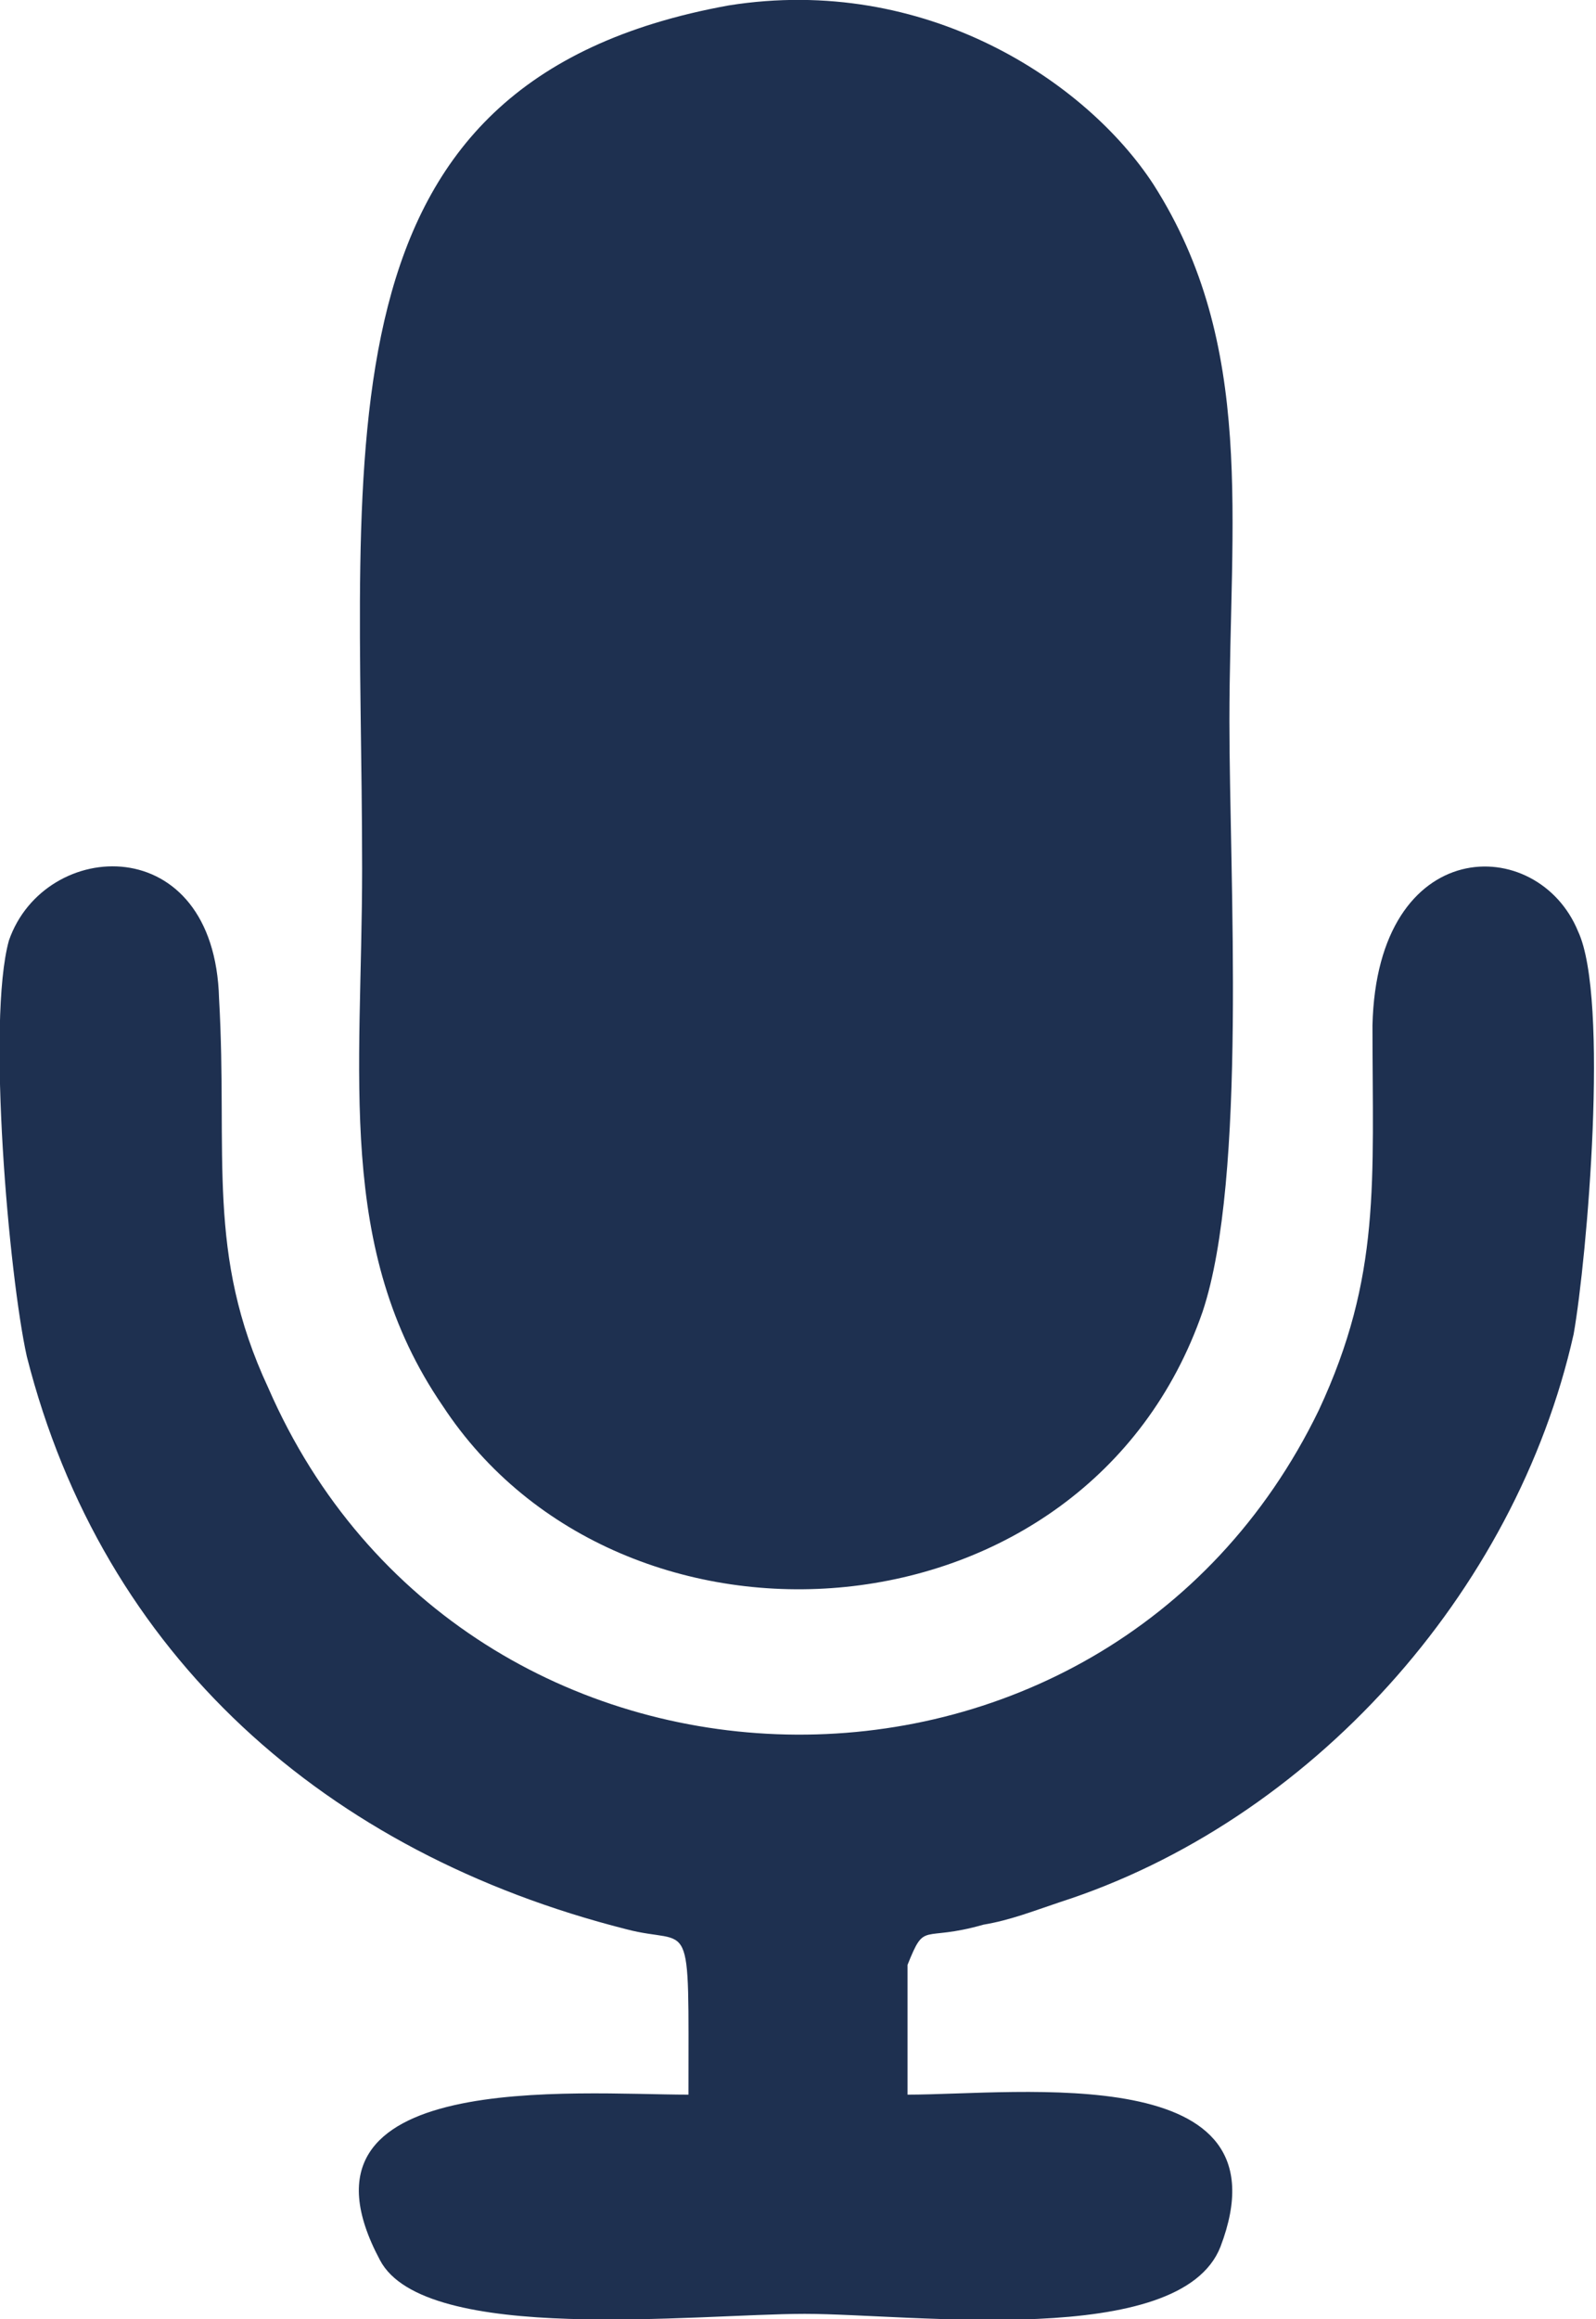 <?xml version="1.0" encoding="UTF-8"?>
<!DOCTYPE svg PUBLIC "-//W3C//DTD SVG 1.1//EN" "http://www.w3.org/Graphics/SVG/1.1/DTD/svg11.dtd">
<!-- Creator: CorelDRAW X7 -->
<svg xmlns="http://www.w3.org/2000/svg" xml:space="preserve" width="460px" height="668px" version="1.1" style="shape-rendering:geometricPrecision; text-rendering:geometricPrecision; image-rendering:optimizeQuality; fill-rule:evenodd; clip-rule:evenodd"
viewBox="0 0 357 518"
 xmlns:xlink="http://www.w3.org/1999/xlink">
 <defs>
  <style type="text/css">
   <![CDATA[
    .fil0 {fill:#1E3050}
   ]]>
  </style>
 </defs>
 <g id="Camada_x0020_1">
  <g id="_1609101878176">
   <g>
    <path class="fil0" d="M163 1c-94,17 -82,98 -82,193 0,46 -6,85 18,120 40,61 144,54 170,-21 10,-30 6,-97 6,-132 0,-45 6,-84 -17,-120 -15,-23 -51,-47 -95,-40z"/>
    <path class="fil0" d="M307 229c0,35 2,56 -12,86 -48,99 -191,96 -235,-5 -14,-30 -9,-52 -11,-87 -1,-38 -39,-36 -47,-13 -5,18 0,75 4,93 17,67 67,111 134,128 15,4 14,-5 14,37 -25,0 -92,-6 -69,37 10,19 71,12 95,12 24,0 84,8 93,-15 16,-42 -45,-34 -70,-34l0 -29c4,-10 3,-5 17,-9 6,-1 11,-3 17,-5 56,-18 102,-69 115,-127 3,-17 8,-75 1,-90 -9,-22 -45,-22 -46,21z"/>
   </g>
  </g>
 </g>
</svg>

